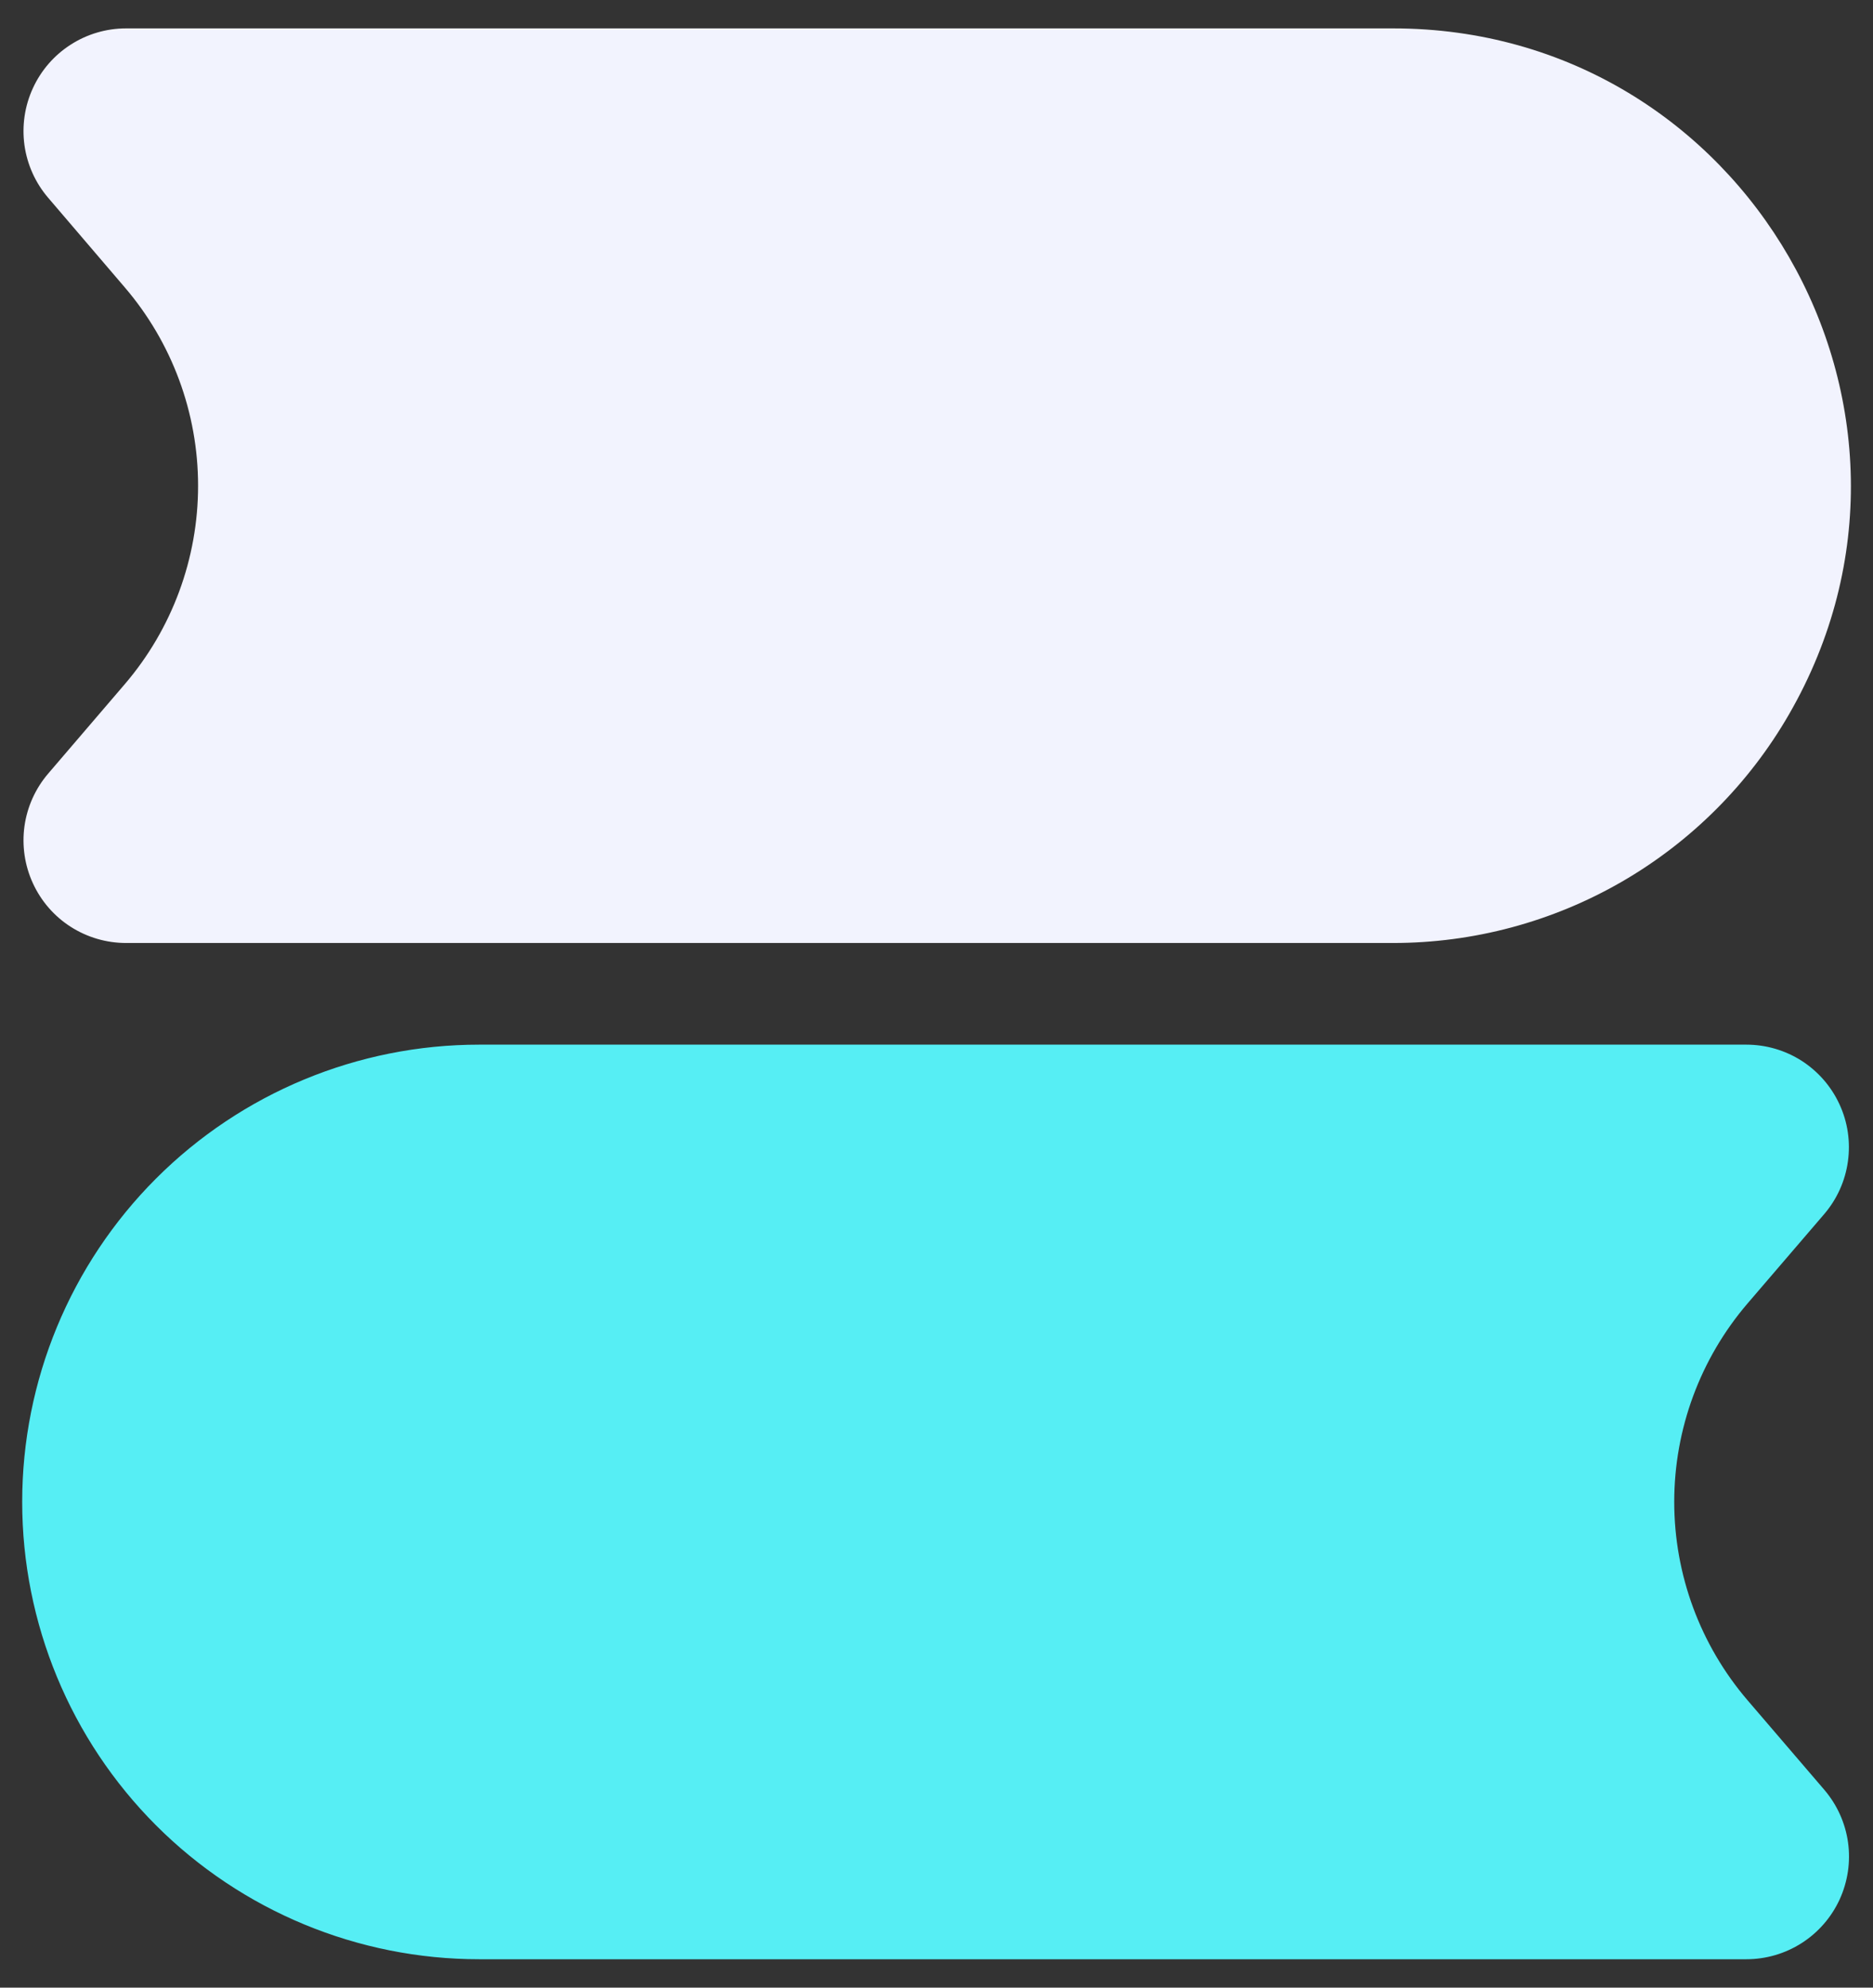 <svg xmlns="http://www.w3.org/2000/svg" width="33" height="35" viewBox="0 0 33 35" fill="none"><rect x="0" y="0" width="33" height="35" fill="#333333" stroke="none"/><path fill-rule="evenodd" clip-rule="evenodd" d="M0.849 3.483C0.624 3.221 0.479 2.899 0.431 2.557C0.384 2.215 0.435 1.866 0.58 1.552C0.724 1.238 0.955 0.972 1.246 0.786C1.537 0.599 1.875 0.5 2.221 0.5H24.547C30.745 0.5 34.619 7.211 31.52 12.579C30.814 13.803 29.797 14.82 28.573 15.527C27.349 16.233 25.961 16.605 24.547 16.605H2.221C1.875 16.605 1.537 16.506 1.246 16.32C0.955 16.134 0.724 15.868 0.58 15.554C0.435 15.24 0.384 14.891 0.431 14.549C0.479 14.206 0.624 13.885 0.849 13.622L2.198 12.048C3.032 11.075 3.49 9.835 3.49 8.554C3.49 7.272 3.032 6.033 2.198 5.06L0.849 3.483Z" fill="#F2F3FE"></path><path fill-rule="evenodd" clip-rule="evenodd" d="M0.391 26.447C0.391 24.312 1.239 22.263 2.749 20.753C4.259 19.243 6.307 18.395 8.442 18.395H30.769C31.114 18.395 31.453 18.494 31.744 18.68C32.034 18.867 32.266 19.133 32.41 19.447C32.555 19.76 32.606 20.109 32.558 20.451C32.511 20.794 32.366 21.115 32.141 21.378L30.79 22.952C29.956 23.925 29.498 25.165 29.498 26.446C29.498 27.728 29.956 28.967 30.79 29.94L32.141 31.515C32.366 31.778 32.512 32.099 32.56 32.442C32.608 32.784 32.556 33.133 32.412 33.448C32.267 33.762 32.036 34.028 31.744 34.215C31.453 34.401 31.115 34.5 30.769 34.5H8.442C6.307 34.5 4.259 33.652 2.749 32.142C1.239 30.631 0.391 28.583 0.391 26.447Z" fill="#56EEF4"></path></svg>